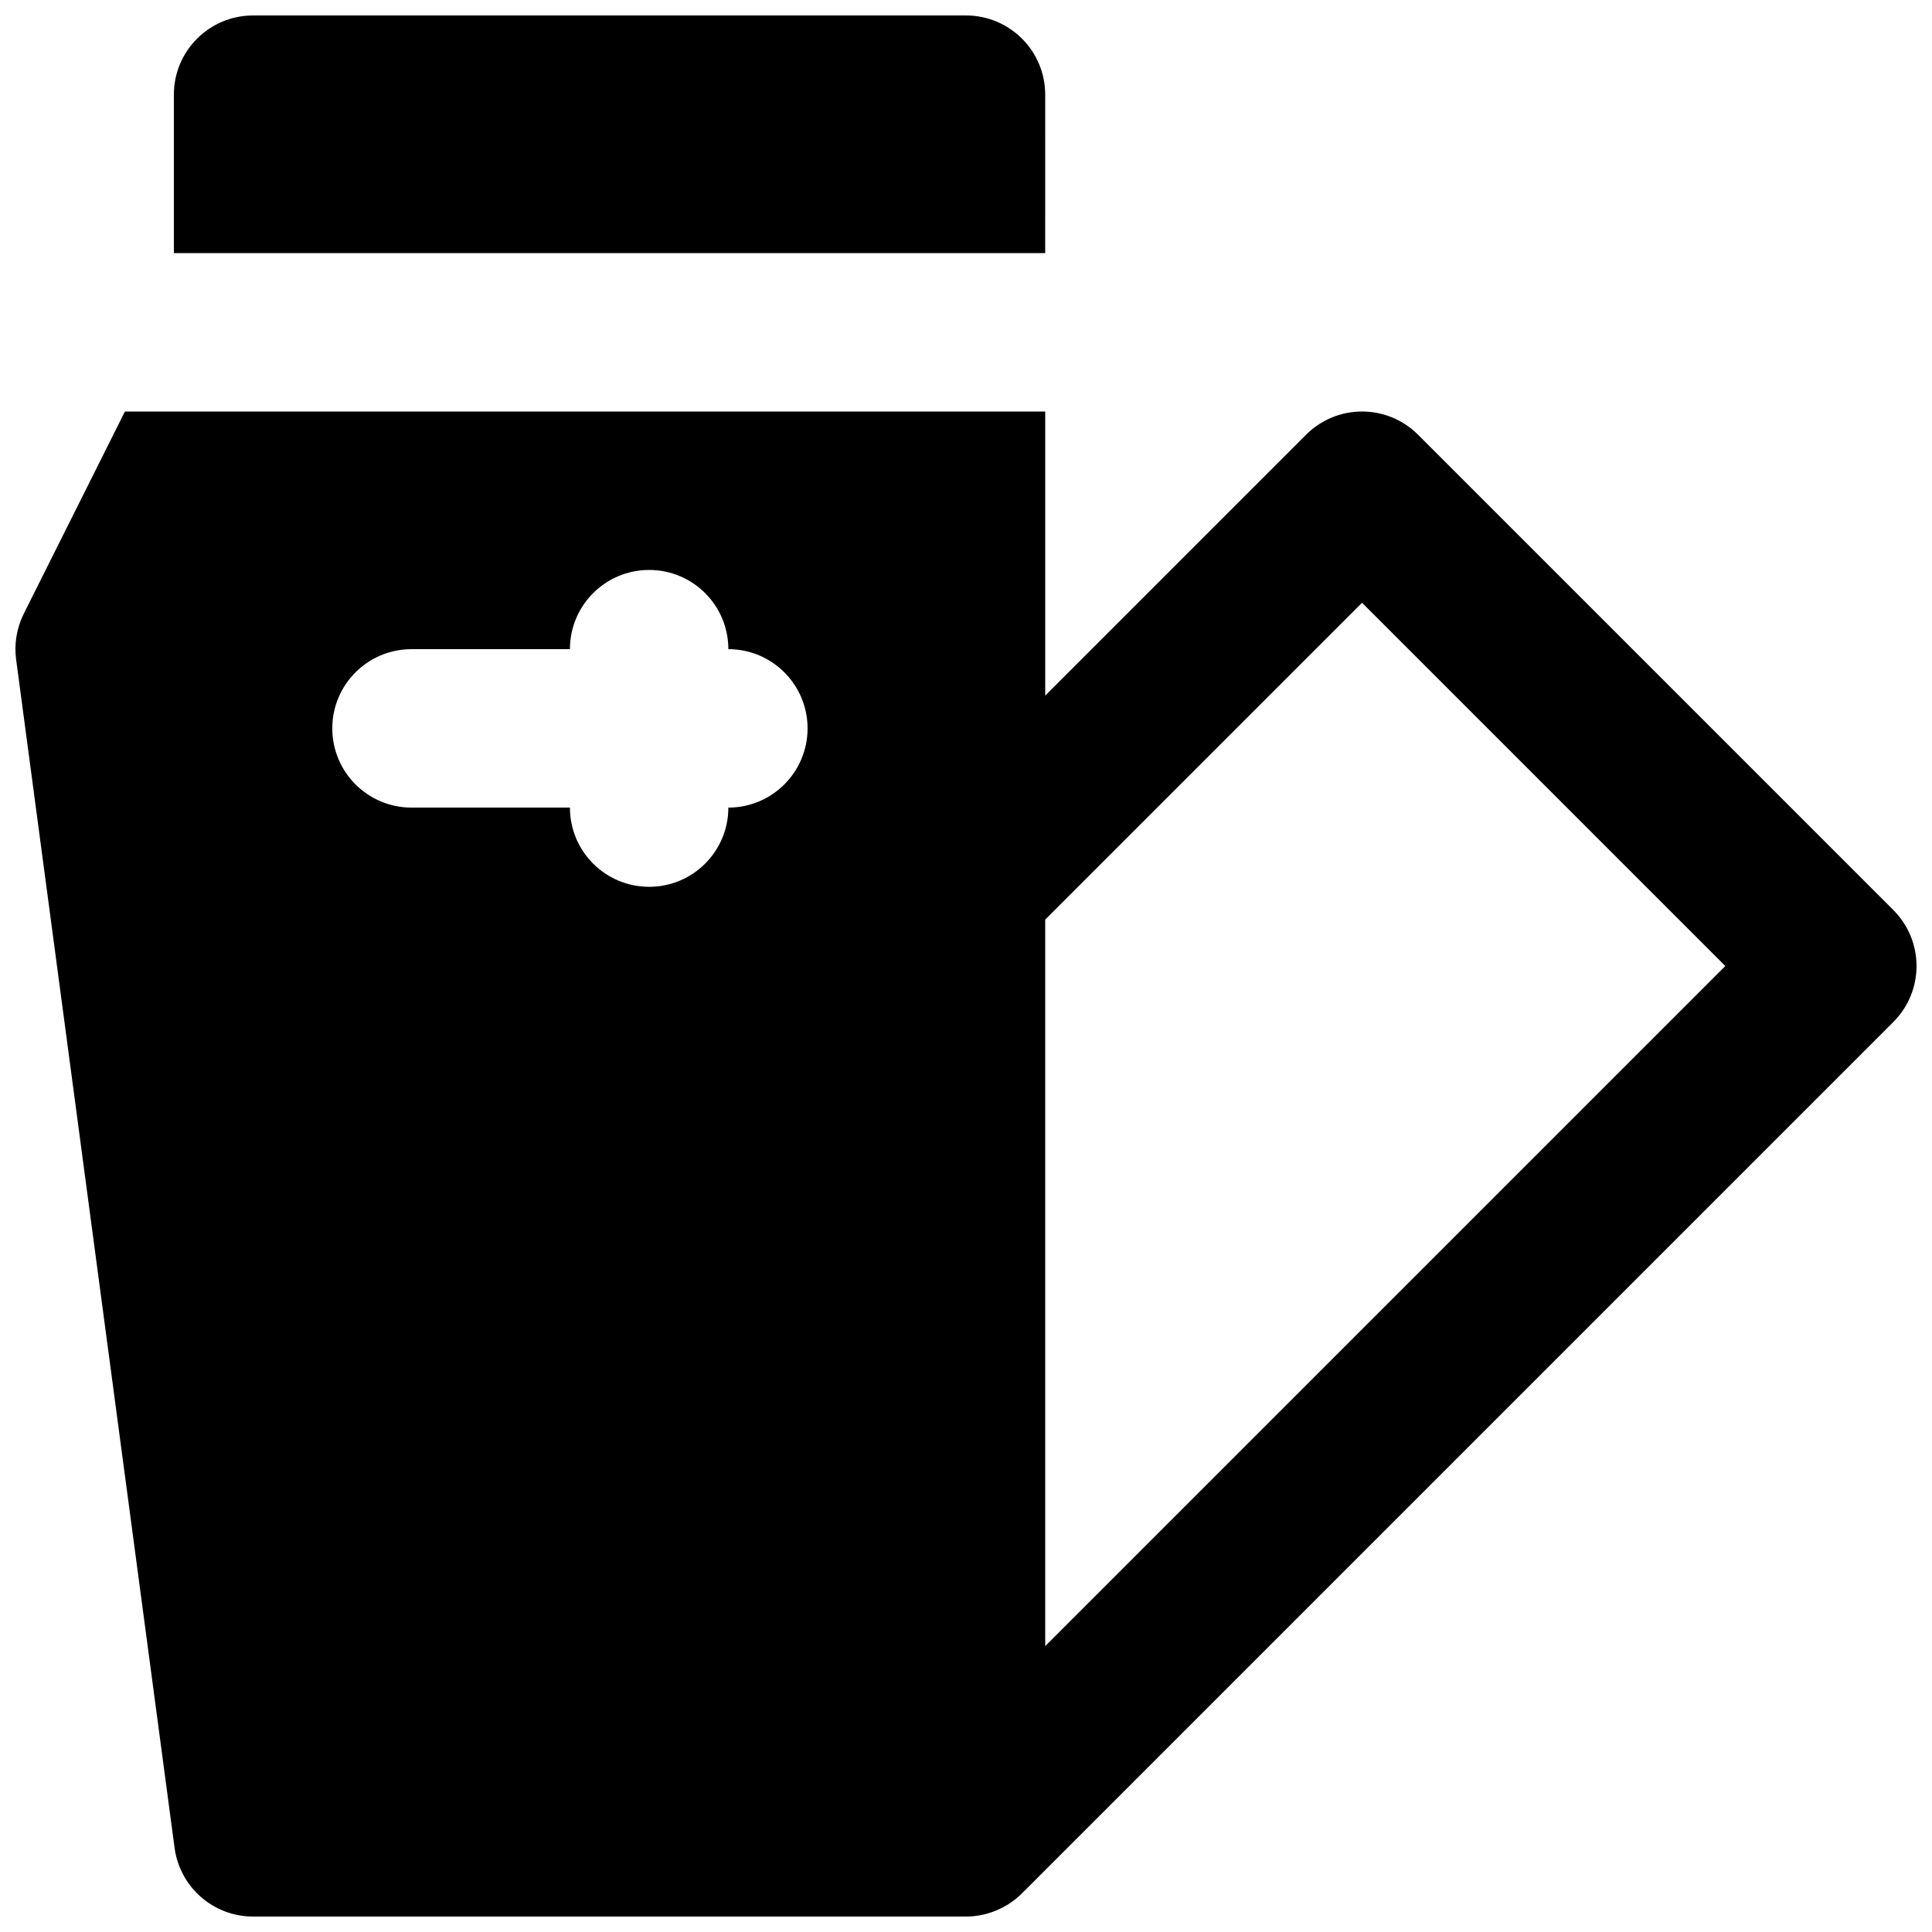 <?xml version="1.0" encoding="UTF-8"?>
<!-- Uploaded to: ICON Repo, www.svgrepo.com, Generator: ICON Repo Mixer Tools -->
<svg width="800px" height="800px" version="1.1" viewBox="144 144 512 512" xmlns="http://www.w3.org/2000/svg">
 <defs>
  <clipPath id="b">
   <path d="m148.09 253h503.81v398.9h-503.81z"/>
  </clipPath>
  <clipPath id="a">
   <path d="m190 148.09h231v63.906h-231z"/>
  </clipPath>
 </defs>
 <g>
  <g clip-path="url(#b)">
   <path d="m420.99 580.24v-192.54l83.965-83.965 96.27 96.27zm-83.969-222.22c0 11.586-9.383 20.992-20.992 20.992s-20.992-9.406-20.992-20.992h-41.984c-11.609 0-20.992-9.406-20.992-20.992 0-11.59 9.383-20.992 20.992-20.992h41.984c0-11.59 9.383-20.992 20.992-20.992s20.992 9.402 20.992 20.992c11.609 0 20.992 9.402 20.992 20.992 0 11.586-9.383 20.992-20.992 20.992zm308.73 27.141-125.95-125.95c-8.207-8.207-21.477-8.207-29.684 0l-69.125 69.129v-75.277h-243.89l-26.809 53.594c-1.867 3.758-2.582 7.996-2.016 12.152l41.984 314.88c1.387 10.43 10.289 18.219 20.805 18.219h188.93c2.727 0 5.457-0.543 8.016-1.617 2.582-1.07 4.894-2.602 6.844-4.555l230.89-230.89c8.207-8.207 8.207-21.477 0-29.684z" fill-rule="evenodd"/>
  </g>
  <g clip-path="url(#a)">
   <path d="m420.99 169.09c0-11.586-9.387-20.992-20.992-20.992h-188.93c-11.609 0-20.992 9.406-20.992 20.992v41.984h230.91z" fill-rule="evenodd"/>
  </g>
 </g>
</svg>